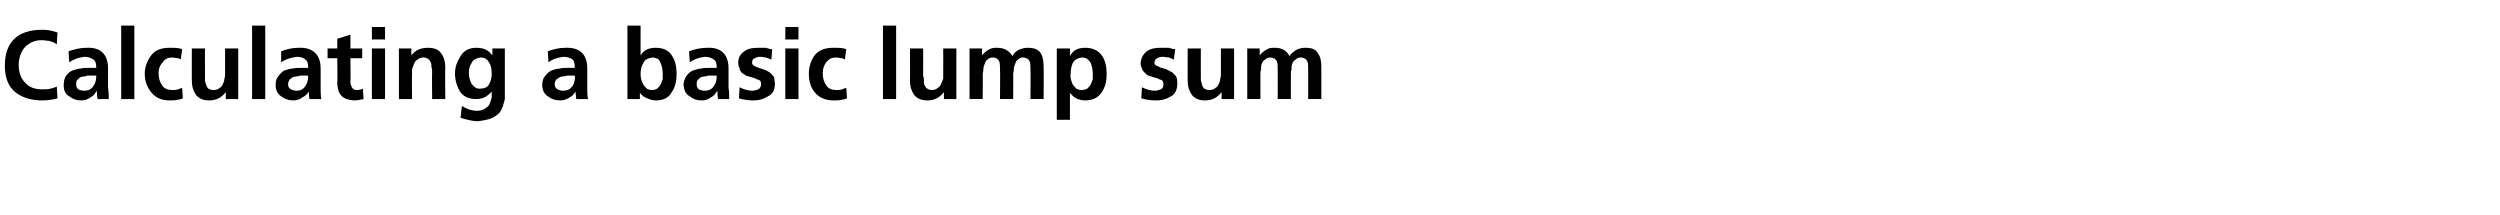 <?xml version="1.0" standalone="no"?><!DOCTYPE svg PUBLIC "-//W3C//DTD SVG 1.1//EN" "http://www.w3.org/Graphics/SVG/1.1/DTD/svg11.dtd"><svg xmlns="http://www.w3.org/2000/svg" version="1.1" width="361px" height="31px" viewBox="0 -3 361 31" style="top:-3px"><desc>Calculating a basic lump sum</desc><defs/><g id="Polygon309444"><path d="m8.3 11.2c-.7.2-1.5.3-2.2.3c-1.6 0-2.9-.4-3.9-1.2c-1-.8-1.5-2.1-1.5-3.8c0-3.4 1.8-5.2 5.4-5.2c.7 0 1.4.1 2.2.4c0 0-.1 1.7-.1 1.7c-.4-.3-.8-.4-1.1-.5c-.3 0-.7-.1-1.1-.1c-1 0-1.8.4-2.4 1c-.6.7-.9 1.6-.9 2.6c0 1 .3 1.9.9 2.5c.6.7 1.4 1 2.5 1c.4 0 .8 0 1.2-.1c.4-.1.7-.2.9-.3c0 0 .1 1.7.1 1.7zm1.6-6.8c.9-.3 1.7-.5 2.6-.5c2.1-.1 3.1 1 3.1 3c0 0 0 1 0 1c0 .7 0 1.3 0 1.8c.1.5.1 1.1.1 1.6c0 0-1.6 0-1.6 0c-.1-.4-.1-.8-.1-1.1c0 0-.1 0-.1 0c-.2.4-.5.7-.9.9c-.4.3-.9.4-1.3.4c-.7 0-1.2-.2-1.7-.6c-.6-.3-.8-.9-.8-1.6c0-.5.1-1 .3-1.3c.2-.3.5-.6.9-.8c.4-.1.8-.3 1.2-.3c.4-.1.8-.1 1.2-.1c0 0 1.1 0 1.1 0c0-.6-.1-1-.4-1.2c-.3-.2-.7-.4-1.3-.4c-.8.1-1.5.3-2.2.8c0 0-.1-1.6-.1-1.6zm1.3 4.1c-.2.2-.2.4-.2.7c0 .3.1.5.3.7c.2.1.5.2.9.2c.5 0 1-.2 1.3-.7c.3-.4.4-.9.4-1.5c-.01.05-.8 0-.8 0c0 0-.36.05-.4 0c-.1 0-.2.1-.3.1c-.2 0-.5.1-.7.1c-.2.1-.4.3-.5.4c0 0 0 0 0 0zm6.3-7.8l1.9 0l0 10.6l-1.9 0l0-10.6zm8.6 4.9c-.1-.1-.3-.2-.5-.2c-.2 0-.5-.1-.8-.1c-.5 0-1 .2-1.3.7c-.4.4-.6.9-.6 1.6c0 .7.2 1.3.5 1.7c.3.5.8.7 1.5.7c.3 0 .5 0 .8-.1c.3-.1.5-.2.6-.2c0 0 .1 1.5.1 1.5c-.2.1-.5.2-.8.2c-.3.1-.7.1-1.1.1c-1.2 0-2-.4-2.6-1.1c-.6-.7-1-1.6-1-2.8c0-1 .4-1.9 1-2.7c.6-.7 1.4-1 2.6-1c.7 0 1.3 0 1.8.2c0 0-.2 1.5-.2 1.5zm8.3 5.7l-1.8 0l0-1c0 0-.04.02 0 0c-.6.8-1.4 1.2-2.4 1.2c-.9 0-1.5-.3-1.9-.8c-.4-.6-.6-1.2-.6-2.1c-.01.03 0-4.6 0-4.6l1.9 0c0 0-.01 3.92 0 3.9c0 .1 0 .2 0 .3c0 .2 0 .3 0 .4c0 .2.1.5.2.7c0 .2.2.4.3.5c.2.1.4.2.7.2c.4 0 .7-.1.9-.3c.2-.1.4-.3.5-.6c.1-.2.2-.5.2-.7c.1-.3.1-.6.1-.8c-.01-.01 0-3.6 0-3.6l1.9 0l0 7.3zm2-10.6l1.9 0l0 10.6l-1.9 0l0-10.6zm4.2 3.7c.8-.3 1.6-.5 2.5-.5c2.1-.1 3.2 1 3.2 3c0 0 0 1 0 1c0 .7 0 1.3 0 1.8c0 .5 0 1.1.1 1.6c0 0-1.7 0-1.7 0c-.1-.4-.1-.8-.1-1.1c0 0 0 0 0 0c-.2.4-.6.7-1 .9c-.4.3-.8.4-1.3.4c-.6 0-1.2-.2-1.7-.6c-.5-.3-.8-.9-.8-1.6c0-.5.1-1 .4-1.3c.2-.3.5-.6.8-.8c.4-.1.8-.3 1.2-.3c.5-.1.9-.1 1.3-.1c0 0 1 0 1 0c0-.6-.1-1-.4-1.2c-.2-.2-.6-.4-1.2-.4c-.8.1-1.6.3-2.3.8c0 0 0-1.6 0-1.6zm1.2 4.1c-.1.2-.2.4-.2.7c0 .3.1.5.4.7c.2.1.5.2.8.2c.6 0 1-.2 1.3-.7c.3-.4.4-.9.4-1.5c.04.05-.8 0-.8 0c0 0-.31.05-.3 0c-.1 0-.2.1-.3.1c-.3 0-.5.1-.7.1c-.3.1-.4.3-.6.4c0 0 0 0 0 0zm6.9-3.1l-1.4 0l0-1.4l1.4 0l0-1.4l1.9-.6l0 2l1.7 0l0 1.4l-1.7 0c0 0 .05 3.41 0 3.4c0 .3.1.6.2.8c.2.3.4.4.7.4c.4 0 .7-.1.9-.2c0 0 .1 1.5.1 1.5c-.4.1-.9.2-1.4.2c-1.6-.1-2.3-.8-2.4-2.4c.05.02 0-3.7 0-3.7zm5-1.4l1.9 0l0 7.3l-1.9 0l0-7.3zm0-3.1l1.9 0l0 1.8l-1.9 0l0-1.8zm3.9 3.1l1.8 0l0 1c0 0-.01.02 0 0c.6-.8 1.4-1.1 2.4-1.1c.8 0 1.5.2 1.9.8c.4.5.6 1.2.6 2c-.05.02 0 4.6 0 4.6l-1.9 0c0 0-.04-3.88 0-3.9c0-.2 0-.5-.1-.7c0-.2 0-.5-.1-.7c-.1-.2-.2-.4-.4-.5c-.1-.1-.4-.2-.7-.2c-.3 0-.6.1-.8.3c-.2.1-.4.3-.5.6c-.1.2-.2.5-.3.8c0 .2 0 .5 0 .8c-.04-.05 0 3.5 0 3.5l-1.9 0l0-7.3zm11 5.6c.2.2.5.2.7.2c.6 0 1.1-.2 1.3-.6c.3-.5.4-1 .4-1.6c0-.6-.1-1.2-.4-1.6c-.2-.4-.6-.7-1.2-.7c-.6.1-1.1.3-1.3.8c-.3.4-.4.9-.4 1.5c0 .6.2 1.1.4 1.5c.2.2.3.4.5.5c0 0 0 0 0 0zm4.3-5.6c0 0-.01 6.61 0 6.6c0 .2 0 .5 0 .7c-.1.3-.1.5-.2.7c-.1.5-.3.9-.6 1.3c-.3.3-.7.6-1.2.8c-.5.2-1.1.3-1.9.4c-.7 0-1.6-.2-2.5-.5c0 0 .2-1.7.2-1.7c.3.2.6.3 1 .5c.4.1.8.2 1.1.2c.5 0 .9-.1 1.2-.3c.3-.2.6-.4.7-.7c.1-.2.2-.6.3-.9c0-.3 0-.6 0-.9c0 0 0 0 0 0c-.2.3-.5.5-.9.8c-.4.2-.8.3-1.4.3c-1.1 0-1.8-.4-2.3-1.1c-.4-.7-.7-1.6-.7-2.6c0-.9.3-1.7.8-2.5c.5-.8 1.2-1.2 2.3-1.2c1 0 1.7.3 2.3 1.1c-.05.02 0 0 0 0l0-1l1.8 0zm6.2.4c.8-.3 1.7-.5 2.5-.5c2.2-.1 3.2 1 3.2 3c0 0 0 1 0 1c0 .7 0 1.3 0 1.8c0 .5 0 1.1.1 1.6c0 0-1.7 0-1.7 0c0-.4-.1-.8-.1-1.1c0 0 0 0 0 0c-.2.4-.5.7-.9.9c-.5.3-.9.4-1.3.4c-.7 0-1.3-.2-1.8-.6c-.5-.3-.8-.9-.8-1.6c0-.5.1-1 .4-1.3c.2-.3.5-.6.9-.8c.3-.1.7-.3 1.2-.3c.4-.1.8-.1 1.2-.1c0 0 1 0 1 0c0-.6-.1-1-.3-1.2c-.3-.2-.7-.4-1.3-.4c-.8.1-1.6.3-2.2.8c0 0-.1-1.6-.1-1.6zm1.2 4.1c-.1.2-.2.4-.2.7c0 .3.1.5.4.7c.2.1.5.2.8.2c.6 0 1-.2 1.4-.7c.2-.4.4-.9.3-1.5c.05.05-.8 0-.8 0c0 0-.3.05-.3 0c-.1 0-.2.1-.3.1c-.3 0-.5.1-.7.1c-.2.1-.4.3-.6.4c0 0 0 0 0 0zm12.6-2.4c-.3.5-.4 1-.4 1.6c0 .5.1 1 .4 1.5c.1.2.3.4.5.6c.2.1.4.2.7.2c.4 0 .6-.1.8-.2c.2-.2.4-.4.5-.6c.1-.2.2-.5.3-.8c0-.2 0-.5 0-.7c0-.6-.1-1.1-.3-1.6c-.1-.2-.2-.4-.4-.6c-.3-.1-.5-.2-.8-.2c-.6.1-1.1.3-1.3.8c0 0 0 0 0 0zm-2.3-5.4l1.9 0l0 4.3c0 0-.01-.04 0 0c.5-.8 1.2-1.1 2.2-1.1c1.1 0 1.9.4 2.3 1.1c.5.7.7 1.6.7 2.7c0 1-.2 1.9-.7 2.6c-.4.8-1.2 1.2-2.3 1.2c-.4 0-.8-.1-1.2-.3c-.4-.1-.8-.4-1.1-.8c.04.02 0 0 0 0l0 .9l-1.8 0l0-10.6zm8.9 3.7c.8-.3 1.7-.5 2.6-.5c2.1-.1 3.1 1 3.1 3c0 0 0 1 0 1c0 .7 0 1.3 0 1.8c.1.5.1 1.1.1 1.6c0 0-1.6 0-1.6 0c-.1-.4-.1-.8-.1-1.1c0 0-.1 0-.1 0c-.2.4-.5.7-.9.9c-.4.3-.9.4-1.3.4c-.7 0-1.2-.2-1.7-.6c-.6-.3-.8-.9-.9-1.6c0-.5.2-1 .4-1.3c.2-.3.5-.6.9-.8c.4-.1.8-.3 1.2-.3c.4-.1.8-.1 1.2-.1c0 0 1.1 0 1.1 0c0-.6-.1-1-.4-1.2c-.3-.2-.7-.4-1.3-.4c-.8.1-1.5.3-2.2.8c0 0-.1-1.6-.1-1.6zm1.3 4.1c-.2.2-.2.4-.2.7c0 .3.1.5.3.7c.2.1.5.2.9.2c.5 0 1-.2 1.3-.7c.3-.4.4-.9.4-1.5c-.02.05-.8 0-.8 0c0 0-.36.05-.4 0c-.1 0-.2.1-.3.1c-.2 0-.5.1-.7.1c-.2.1-.4.3-.5.4c0 0 0 0 0 0zm10.6-2.9c-.3-.1-.5-.2-.8-.3c-.2 0-.5-.1-.9-.1c-.3 0-.5.1-.7.2c-.3.1-.4.3-.4.7c0 .2.2.4.5.5c.2.1.4.2.5.2c.2.1.4.1.6.2c.3.1.5.2.7.3c.2.1.3.2.5.4c.1.1.3.3.4.5c0 .3.1.6.1.9c0 .8-.3 1.5-1 1.8c-.6.4-1.3.6-2.1.6c-.7 0-1.4-.1-2.1-.3c0 0 .1-1.6.1-1.6c.6.3 1.2.5 1.9.5c.2 0 .5-.1.8-.2c.2-.1.4-.4.4-.7c0-.2 0-.3-.1-.5c-.1-.1-.2-.2-.4-.2c-.3-.2-.7-.3-1.1-.4c-.2-.1-.4-.1-.6-.2c-.2-.1-.4-.3-.6-.4c-.1-.2-.3-.3-.3-.6c-.1-.2-.2-.5-.2-.8c0-.8.3-1.3.9-1.7c.5-.4 1.2-.5 2-.5c.4 0 .8 0 1.1 0c.3.1.6.2.9.2c0 0-.1 1.5-.1 1.5zm2-1.6l1.9 0l0 7.3l-1.9 0l0-7.3zm0-3.1l1.9 0l0 1.8l-1.9 0l0-1.8zm8.6 4.7c-.2-.1-.3-.2-.5-.2c-.2 0-.5-.1-.8-.1c-.6 0-1 .2-1.4.7c-.3.4-.5.9-.5 1.6c0 .7.2 1.3.5 1.7c.3.5.8.7 1.5.7c.2 0 .5 0 .8-.1c.2-.1.5-.2.6-.2c0 0 .1 1.5.1 1.5c-.3.1-.5.2-.8.2c-.3.1-.7.1-1.1.1c-1.2 0-2.1-.4-2.7-1.1c-.6-.7-.9-1.6-.9-2.8c0-1 .3-1.9.9-2.7c.6-.7 1.5-1 2.6-1c.8 0 1.4 0 1.9.2c0 0-.2 1.5-.2 1.5zm5.5-4.9l1.9 0l0 10.6l-1.9 0l0-10.6zm10.6 10.6l-1.8 0l0-1c0 0-.01.02 0 0c-.6.8-1.4 1.2-2.4 1.2c-.9 0-1.5-.3-1.9-.8c-.4-.6-.6-1.2-.6-2.1c.03.03 0-4.6 0-4.6l1.9 0c0 0 .02 3.92 0 3.9c0 .1 0 .2.1.3c0 .2 0 .3 0 .4c0 .2 0 .5.1.7c.1.2.2.4.4.5c.1.1.4.2.7.2c.3 0 .6-.1.8-.3c.2-.1.4-.3.5-.6c.1-.2.2-.5.3-.7c0-.3 0-.6 0-.8c.02-.01 0-3.6 0-3.6l1.9 0l0 7.3zm1.9-7.3l1.8 0l0 1c0 0 .04.05 0 0c.3-.4.7-.7 1.1-.9c.4-.2.7-.2 1.1-.2c1 0 1.7.4 2.2 1.2c.2-.4.5-.7.9-.9c.4-.2.9-.3 1.3-.3c.9 0 1.5.2 1.9.8c.3.5.4 1.2.4 2c.03.02 0 4.6 0 4.6l-1.9 0c0 0 .04-4.33 0-4.3c0-.4 0-.8-.1-1.1c-.1-.2-.2-.3-.3-.4c-.2-.1-.4-.2-.7-.2c-.3 0-.5.1-.7.3c-.2.1-.3.3-.4.6c-.1.2-.2.5-.2.8c0 .3-.1.5-.1.8c.03-.02 0 3.5 0 3.5l-1.9 0c0 0 .04-4.33 0-4.3c0-.4 0-.8-.1-1.1c-.1-.2-.2-.3-.3-.4c-.1-.1-.4-.2-.6-.2c-.4 0-.6.1-.8.3c-.2.1-.3.3-.4.6c-.1.2-.2.5-.2.8c0 .3-.1.5-.1.8c.04-.02 0 3.5 0 3.5l-1.9 0l0-7.3zm12.6 0l1.9 0l0 1.1c0 0-.02-.04 0 0c.4-.8 1.1-1.2 2.2-1.2c1.1 0 1.9.4 2.4 1.1c.5.7.7 1.6.7 2.7c0 1-.2 1.9-.7 2.6c-.5.8-1.3 1.2-2.4 1.2c-.4 0-.8-.1-1.1-.2c-.4-.2-.7-.4-1-.8c-.03-.02-.1 0-.1 0l0 3.8l-1.9 0l0-10.3zm4.4 1.5c-.2-.1-.4-.2-.8-.2c-.6.1-1 .3-1.3.8c-.2.5-.3 1-.3 1.6c-.1.5.1 1 .3 1.5c.2.2.3.4.5.6c.2.1.5.2.8.2c.3 0 .6-.1.8-.2c.2-.2.4-.4.5-.6c.1-.2.2-.5.3-.8c0-.2 0-.5 0-.7c0-.6-.1-1.1-.3-1.6c-.1-.2-.3-.4-.5-.6c0 0 0 0 0 0zm12.5.1c-.2-.1-.5-.2-.7-.3c-.3 0-.6-.1-1-.1c-.2 0-.5.1-.7.2c-.2.1-.4.3-.4.7c0 .2.2.4.6.5c.1.1.3.2.5.2c.2.1.4.1.6.2c.2.1.4.2.6.3c.2.1.4.2.5.4c.2.1.3.3.4.5c.1.3.1.6.1.9c0 .8-.3 1.5-.9 1.8c-.6.4-1.3.6-2.1.6c-.8 0-1.5-.1-2.2-.3c0 0 .1-1.6.1-1.6c.6.3 1.2.5 1.9.5c.3 0 .5-.1.8-.2c.3-.1.4-.4.4-.7c0-.2 0-.3-.1-.5c-.1-.1-.2-.2-.4-.2c-.3-.2-.7-.3-1.1-.4c-.2-.1-.4-.1-.6-.2c-.2-.1-.4-.3-.5-.4c-.2-.2-.3-.3-.4-.6c-.1-.2-.2-.5-.2-.8c.1-.8.4-1.3.9-1.7c.6-.4 1.2-.5 2-.5c.4 0 .8 0 1.2 0c.3.1.6.2.9.2c0 0-.2 1.5-.2 1.5zm8.7 5.7l-1.8 0l0-1c0 0-.04.02 0 0c-.6.8-1.4 1.2-2.4 1.2c-.9 0-1.5-.3-1.9-.8c-.4-.6-.6-1.2-.6-2.1c-.01.03 0-4.6 0-4.6l1.9 0c0 0-.01 3.92 0 3.9c0 .1 0 .2 0 .3c0 .2 0 .3 0 .4c.1.2.1.5.2.7c0 .2.2.4.3.5c.2.1.4.2.7.2c.4 0 .7-.1.9-.3c.2-.1.4-.3.5-.6c.1-.2.2-.5.2-.7c.1-.3.1-.6.1-.8c-.01-.01 0-3.6 0-3.6l1.9 0l0 7.3zm1.9-7.3l1.8 0l0 1c0 0 0 .05 0 0c.3-.4.7-.7 1.1-.9c.3-.2.7-.2 1.1-.2c1 0 1.7.4 2.1 1.2c.3-.4.6-.7 1-.9c.4-.2.8-.3 1.3-.3c.9 0 1.5.2 1.8.8c.4.5.5 1.2.5 2c0 .02 0 4.6 0 4.6l-1.9 0c0 0 0-4.33 0-4.3c0-.4 0-.8-.1-1.1c-.1-.2-.2-.3-.3-.4c-.2-.1-.4-.2-.7-.2c-.3 0-.5.1-.7.3c-.2.1-.4.3-.5.6c-.1.2-.1.5-.1.8c-.1.3-.1.5-.1.8c0-.02 0 3.5 0 3.5l-1.9 0c0 0 .01-4.33 0-4.3c0-.4 0-.8-.1-1.1c-.1-.2-.2-.3-.3-.4c-.2-.1-.4-.2-.7-.2c-.3 0-.5.1-.7.3c-.2.1-.4.3-.5.6c-.1.2-.1.5-.1.8c-.1.3-.1.5-.1.8c0-.02 0 3.5 0 3.5l-1.9 0l0-7.3z" stroke="none" fill="#000"/></g></svg>